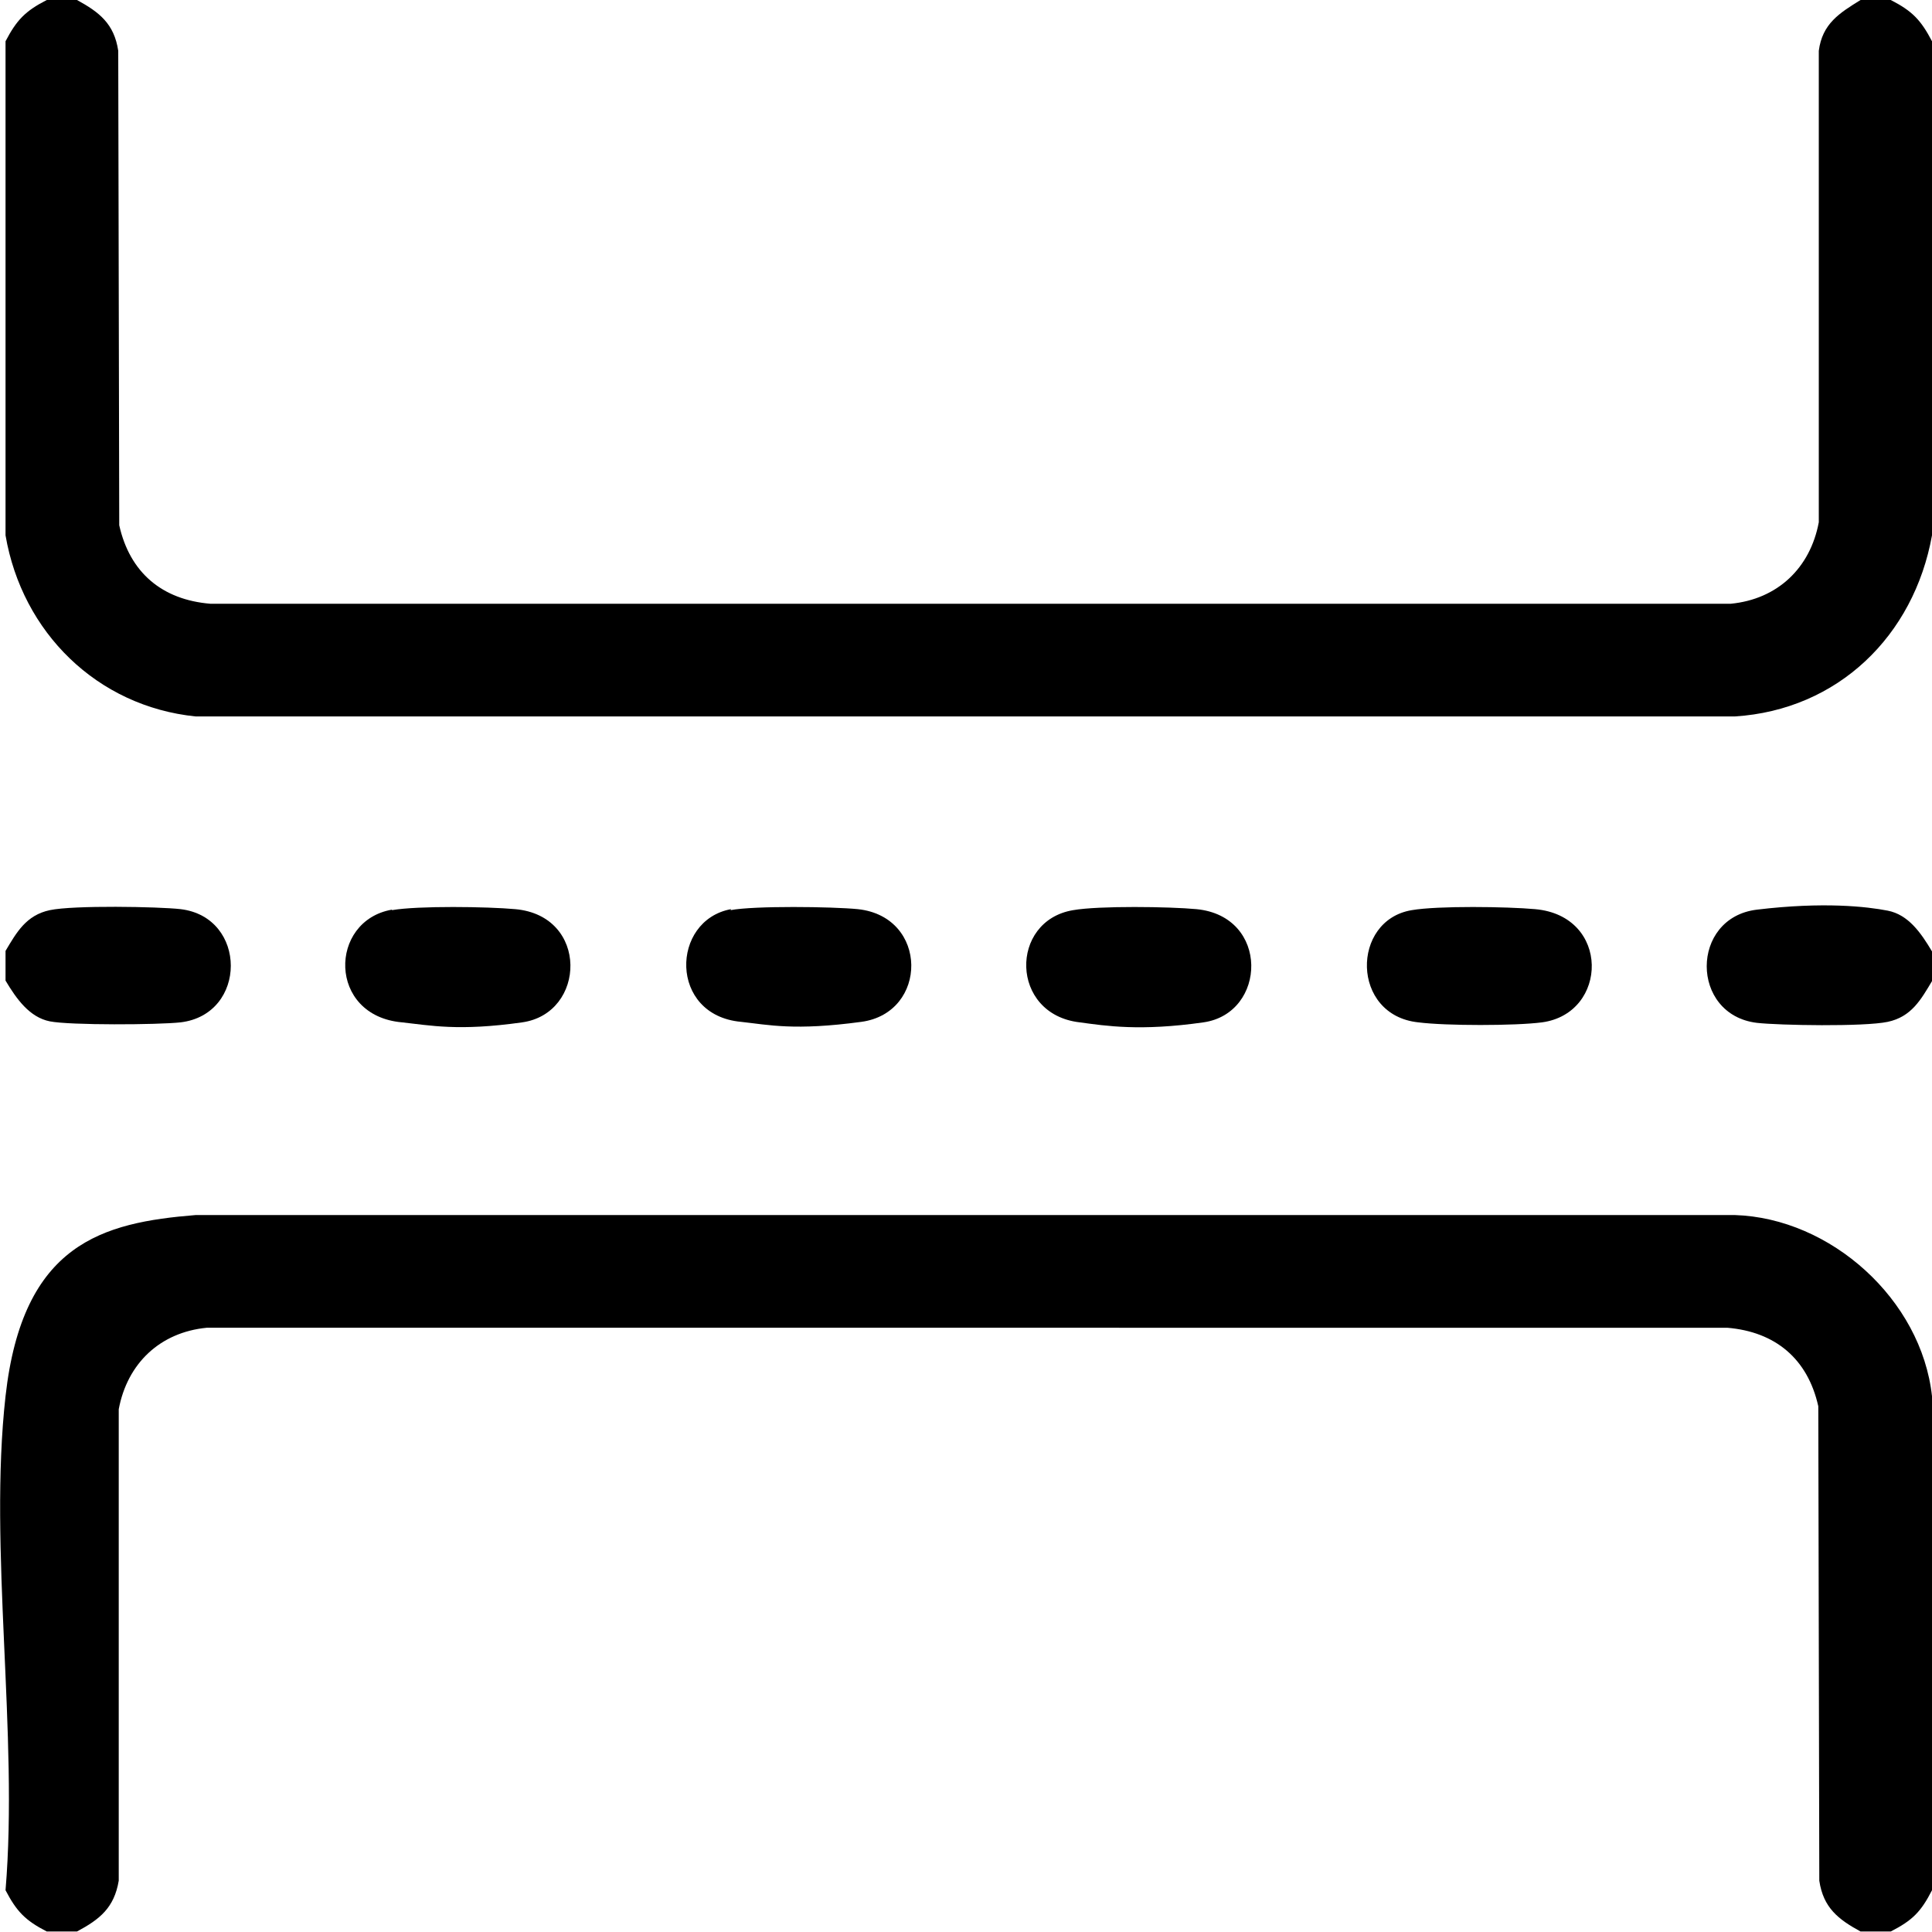 <?xml version="1.0" encoding="UTF-8"?>
<svg id="Calque_1" data-name="Calque 1" xmlns="http://www.w3.org/2000/svg" viewBox="0 0 384 384">
  <path d="M384,277.5v98.2c-2.2,4.3-3.9,6-8.2,8.2h-6c-4.4-2.4-7.4-4.7-8.2-10.1l-.2-94.3c-2.1-9.4-8.5-14.8-18.1-15.6H41.1c-9.3.9-15.8,7.1-17.5,16.2v93.7c-.9,5.4-3.8,7.7-8.3,10.1h-6c-4.3-2.2-6-4-8.2-8.2,2.6-31.1-3.4-67.8,0-98.2s19.3-34.5,37.8-36h305.9c19.1.6,37.1,16.8,39.2,36Z"/>
  <path d="M15.3,0c4.4,2.4,7.4,4.7,8.2,10.1l.2,94.3c2.1,9.4,8.5,14.8,18.1,15.6h302.2c9.3-.9,15.8-7.1,17.5-16.2V10.1c.7-5.4,4.1-7.5,8.3-10.1h6c4.3,2.2,6,4,8.2,8.2v98.2c-3.6,20-18.7,34.7-39.2,36H38.9c-19.6-2-34.5-16.7-37.8-36V8.2C3.3,4,5,2.2,9.3,0h6Z"/>
  <path d="M1.1,195v-6c2.2-3.7,4.1-7.1,8.8-8.1s21.6-.7,26-.2c13.3,1.6,13.3,20.9,0,22.5-4.5.5-22,.6-26-.2s-6.6-4.4-8.8-8.1Z"/>
  <path d="M384,189v6c-2.2,3.7-4.1,7.1-8.8,8.1s-21.6.7-26,.2c-13.3-1.6-13.3-20.9,0-22.5s21.9-.6,26,.2,6.6,4.4,8.8,8.1Z"/>
  <path d="M77.9,180.9c5.2-.9,19-.7,24.5-.2,14.7,1.3,14.1,20.7,1.4,22.5s-18.3.6-23.9,0c-14.8-1.3-14.6-20.2-2-22.4Z"/>
  <path d="M280.6,180.9c5.2-.9,19-.7,24.5-.2,15,1.3,14.6,20.7,1.4,22.5-5.3.7-19.2.7-24.6,0-13.4-1.4-13.4-20.3-1.3-22.3Z"/>
  <path d="M145.2,180.9c4.7-.9,20.2-.7,25.3-.2,14.1,1.5,14,20.6.7,22.4s-18.4.6-23.9,0c-14.4-1.3-14-20.2-2-22.4Z"/>
  <path d="M213.3,180.9c5.1-.9,19.2-.7,24.5-.2,14.6,1.4,14,20.7,1.4,22.5s-19.4.7-24.6,0c-13.9-1.6-14-20.2-1.3-22.3Z"/>
</svg>